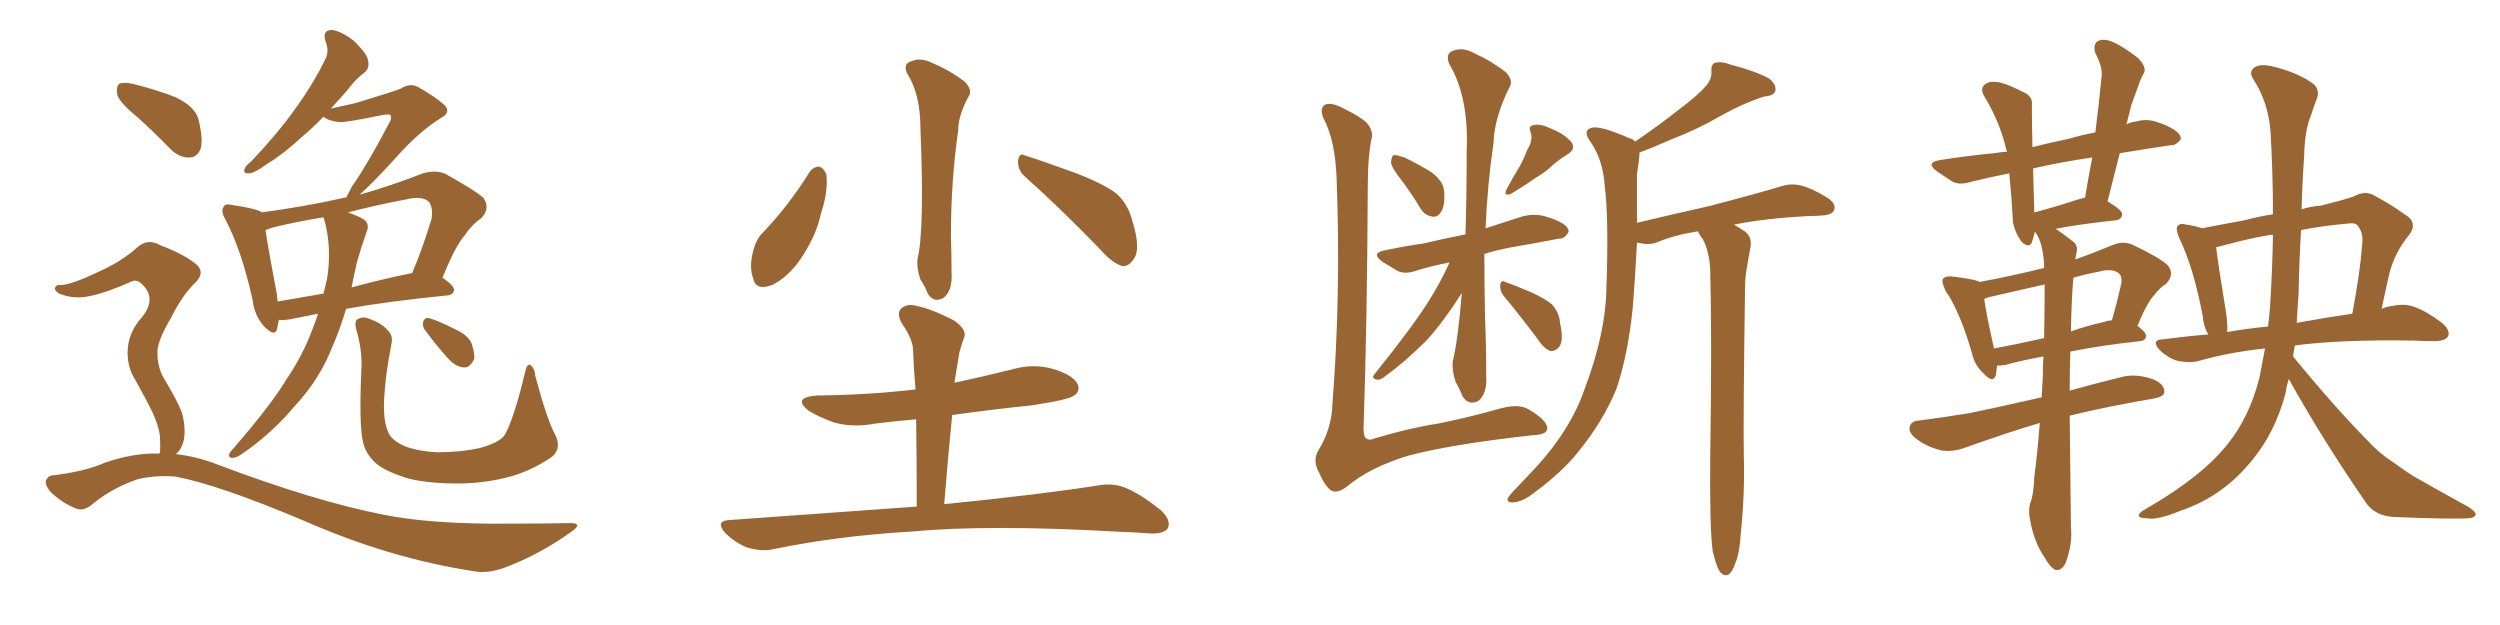 <svg xmlns="http://www.w3.org/2000/svg" xmlns:xlink="http://www.w3.org/1999/xlink" width="600" height="150"><path fill="#996633" padding="10" d="M76.32 75.29L76.32 75.29Q72.51 76.03 69.73 76.61L69.73 76.61Q67.97 76.90 66.94 76.76L66.94 76.76Q66.65 77.93 66.50 78.96L66.50 78.96Q65.92 81.01 63.28 78.22L63.28 78.22Q61.08 75.73 60.64 72.07L60.64 72.07Q58.01 60.06 54.05 52.59L54.05 52.59Q52.88 50.54 53.76 49.51L53.76 49.51Q54.05 48.78 55.81 49.22L55.81 49.22Q60.94 49.95 62.70 50.83L62.70 50.83Q62.70 50.83 62.70 50.98L62.70 50.98Q72.80 49.66 82.62 47.46L82.62 47.46Q82.91 47.31 83.06 47.46L83.06 47.46Q83.50 46.58 84.52 44.68L84.52 44.68Q88.04 39.70 93.46 29.44L93.46 29.44Q94.19 28.13 93.60 27.54L93.60 27.54Q93.16 27.39 92.14 27.54L92.14 27.54Q82.91 29.44 81.45 29.30L81.45 29.30Q78.66 29.00 77.64 27.98L77.64 27.98Q75 30.76 72.66 32.67L72.66 32.67Q68.12 36.91 64.45 39.11L64.45 39.11Q61.23 41.46 59.91 41.60L59.91 41.60Q58.15 41.75 58.74 40.43L58.74 40.43Q59.03 39.70 60.35 38.67L60.35 38.67Q66.36 32.37 70.46 26.66L70.46 26.66Q75 20.51 78.08 14.21L78.08 14.21Q79.10 12.16 78.08 9.81L78.08 9.81Q77.34 7.18 79.69 7.18L79.69 7.18Q81.88 7.47 84.96 9.81L84.96 9.81Q88.18 13.04 88.33 14.50L88.33 14.50Q88.77 16.41 87.45 17.43L87.45 17.43Q85.55 18.75 83.20 21.83L83.20 21.83Q81.15 24.17 79.39 26.07L79.39 26.07Q82.62 25.34 85.25 24.76L85.25 24.76Q94.92 21.83 96.24 21.24L96.24 21.24Q98.29 19.92 100.20 20.80L100.20 20.80Q105.03 23.58 106.79 25.34L106.79 25.34Q108.25 26.95 105.91 28.27L105.91 28.27Q100.49 31.64 95.07 37.79L95.07 37.79Q89.06 44.38 86.28 46.73L86.28 46.73Q93.60 44.68 101.51 41.60L101.51 41.60Q104.59 40.72 106.93 41.75L106.93 41.75Q113.82 45.56 116.02 47.46L116.02 47.46Q117.77 50.10 115.43 52.44L115.43 52.44Q113.38 53.76 111.47 56.54L111.47 56.54Q109.28 59.03 106.20 66.65L106.20 66.65Q108.98 68.55 108.98 69.58L108.98 69.58Q108.84 70.75 107.37 70.90L107.37 70.90Q92.72 72.36 83.06 74.12L83.06 74.12Q81.59 79.10 79.83 83.06L79.83 83.06Q76.76 90.97 70.90 97.27L70.90 97.27Q65.04 104.30 57.57 109.28L57.57 109.28Q56.40 110.01 55.37 109.86L55.37 109.86Q54.64 109.57 55.22 108.54L55.22 108.54Q65.04 97.27 68.70 91.11L68.70 91.11Q72.51 85.55 74.85 79.39L74.85 79.39Q75.73 77.20 76.32 75.29ZM85.69 62.84L85.69 62.84Q84.96 65.92 84.38 68.99L84.38 68.99Q91.26 67.09 98.44 65.63L98.44 65.63Q98.73 65.48 98.88 65.63L98.88 65.63Q101.37 59.77 103.56 52.59L103.56 52.59Q104.00 49.95 102.98 48.49L102.98 48.49Q101.37 46.88 97.27 47.90L97.27 47.90Q90.23 49.22 83.50 50.98L83.50 50.98Q86.87 52.15 87.74 53.03L87.74 53.03Q88.62 54.05 88.04 55.52L88.04 55.52Q86.72 59.18 85.69 62.84ZM77.78 52.59L77.78 52.59Q77.64 52.29 77.64 52.15L77.64 52.15Q71.34 53.17 65.92 54.49L65.92 54.49Q64.75 54.79 63.72 55.22L63.72 55.22Q64.31 59.33 66.50 70.90L66.50 70.90Q66.50 71.78 66.65 72.36L66.65 72.36Q71.78 71.48 77.64 70.46L77.64 70.46Q78.08 68.55 78.52 66.80L78.52 66.80Q79.69 59.18 77.78 52.59ZM133.15 104.15L133.15 104.15Q134.91 107.37 132.57 109.57L132.57 109.57Q127.88 112.79 122.90 114.26L122.90 114.26Q117.19 115.87 111.04 116.02L111.04 116.02Q103.27 116.16 98.00 114.84L98.00 114.84Q92.72 113.23 90.38 111.33L90.38 111.33Q87.74 108.98 87.16 106.20L87.16 106.20Q86.13 102.25 86.72 88.92L86.72 88.92Q87.01 84.23 85.55 79.25L85.55 79.25Q84.96 77.05 85.84 76.61L85.84 76.61Q87.01 75.88 88.48 76.46L88.48 76.46Q91.55 77.49 93.02 79.25L93.02 79.25Q94.48 80.57 93.90 82.76L93.90 82.76Q92.29 91.11 92.14 97.41L92.14 97.41Q92.14 101.37 93.16 103.71L93.16 103.71Q93.90 105.62 97.12 107.08L97.12 107.08Q100.63 108.40 105.18 108.54L105.18 108.54Q110.60 108.54 115.14 107.52L115.14 107.52Q119.53 106.35 121.00 104.59L121.00 104.59Q123.19 101.07 125.98 89.50L125.98 89.50Q126.42 87.16 127.29 87.60L127.29 87.60Q128.32 88.33 128.47 90.23L128.47 90.23Q131.25 100.63 133.15 104.15ZM102.25 79.54L102.25 79.54Q101.37 78.52 101.51 77.49L101.51 77.49Q101.81 76.17 102.83 76.32L102.83 76.32Q104.74 76.76 109.13 78.96L109.13 78.96Q112.06 80.27 113.09 82.18L113.09 82.18Q113.96 84.67 113.82 86.13L113.82 86.13Q112.79 88.33 111.33 88.18L111.33 88.18Q109.28 88.04 107.37 85.84L107.37 85.84Q104.59 82.76 102.25 79.54ZM32.81 27.98L32.81 27.98Q28.71 24.61 28.13 22.71L28.13 22.71Q27.83 20.65 28.71 20.07L28.71 20.07Q29.88 19.63 32.23 20.21L32.23 20.21Q37.50 21.53 42.04 23.29L42.04 23.29Q46.73 25.49 47.61 28.56L47.61 28.56Q48.78 33.25 48.19 35.60L48.19 35.60Q47.31 37.79 45.56 37.79L45.56 37.79Q43.07 37.94 40.87 35.74L40.87 35.74Q36.77 31.49 32.81 27.98ZM38.23 108.84L38.23 108.84L38.23 108.84Q38.23 108.69 38.38 108.69L38.38 108.69Q38.53 107.37 38.38 104.59L38.38 104.59Q38.09 102.25 36.62 99.02L36.62 99.02Q35.30 96.24 32.52 91.26L32.52 91.26Q30.62 88.33 30.62 84.67L30.62 84.67Q30.62 79.83 34.28 75.88L34.28 75.88Q37.50 71.63 34.28 68.41L34.28 68.41Q32.96 66.94 31.64 67.53L31.64 67.53Q25.78 70.17 21.68 71.04L21.68 71.04Q17.72 71.92 14.21 70.46L14.21 70.46Q13.04 69.73 13.18 69.14L13.18 69.14Q13.48 68.26 14.50 68.41L14.50 68.41Q16.99 68.41 23.73 65.19L23.73 65.19Q29.00 62.84 32.67 59.62L32.67 59.62Q35.30 56.98 38.53 58.89L38.53 58.89Q43.65 60.79 46.73 63.13L46.73 63.13Q49.66 65.33 46.58 68.12L46.58 68.12Q43.65 71.04 41.02 76.32L41.02 76.32Q37.65 82.03 37.79 84.67L37.79 84.67Q37.79 88.04 39.26 90.67L39.26 90.67Q42.63 96.24 43.65 99.02L43.65 99.02Q44.68 102.69 44.09 105.76L44.09 105.76Q43.51 107.96 42.19 108.98L42.19 108.98Q47.31 109.57 52.15 111.47L52.15 111.47Q75.44 120.26 91.85 123.49L91.85 123.49Q101.81 125.54 117.63 125.68L117.63 125.68Q131.98 125.68 136.82 125.54L136.82 125.54Q140.19 125.54 136.96 127.73L136.96 127.73Q129.64 133.01 121.14 136.23L121.14 136.23Q117.04 137.70 113.82 137.11L113.82 137.11Q93.60 134.03 73.24 125.10L73.24 125.10Q52.44 116.31 42.19 114.40L42.19 114.40Q37.65 113.96 33.11 114.99L33.11 114.99Q27.10 117.04 22.56 120.70L22.56 120.70Q20.07 122.90 18.16 122.02L18.16 122.02Q14.65 120.56 12.01 117.92L12.01 117.92Q10.84 116.46 10.99 115.43L10.99 115.43Q11.43 114.26 12.45 114.11L12.45 114.11Q20.21 113.23 25.20 111.04L25.20 111.04Q31.93 108.69 38.23 108.84ZM217.68 17.58L217.68 17.58Q216.65 15.23 218.85 14.65L218.85 14.65Q221.04 13.77 223.68 15.09L223.68 15.09Q227.93 16.85 231.59 19.63L231.59 19.63Q233.50 21.68 232.47 23.14L232.47 23.14Q229.98 27.69 229.98 31.20L229.98 31.20Q228.22 43.36 228.22 56.69L228.22 56.69Q228.37 60.79 228.37 65.33L228.37 65.33Q228.66 69.73 226.46 71.48L226.46 71.48Q224.12 72.80 222.66 70.46L222.66 70.46Q221.92 68.55 220.90 67.09L220.90 67.09Q220.02 64.60 220.17 62.26L220.17 62.26Q221.92 55.52 220.90 30.76L220.90 30.76Q220.90 22.56 217.68 17.58ZM194.38 41.16L194.38 41.16Q195.26 39.99 196.73 39.99L196.73 39.99Q197.75 40.43 198.34 41.89L198.34 41.89Q198.78 46.00 197.02 51.27L197.02 51.27Q196.00 56.25 192.48 61.67L192.48 61.67Q189.26 66.50 185.30 68.41L185.30 68.41Q181.35 69.87 180.76 66.80L180.76 66.80Q179.74 64.16 180.76 60.21L180.76 60.21Q181.49 57.42 182.96 55.96L182.96 55.96Q189.40 49.22 194.38 41.16ZM246.09 42.48L246.09 42.48Q244.19 40.87 244.34 38.53L244.34 38.53Q244.63 36.47 246.09 37.35L246.09 37.35Q250.34 38.67 257.96 41.46L257.96 41.46Q264.84 44.09 267.92 46.44L267.92 46.44Q270.70 48.93 271.73 52.88L271.73 52.88Q273.93 59.91 272.02 62.26L272.02 62.26Q270.85 64.01 269.38 63.87L269.38 63.87Q266.89 63.13 264.11 59.91L264.11 59.91Q254.15 49.66 246.09 42.48ZM220.02 121.58L220.02 121.58L220.02 121.58Q220.02 110.45 219.87 100.63L219.87 100.63Q214.89 101.07 210.06 101.66L210.06 101.66Q204.64 102.69 200.10 101.37L200.10 101.37Q196.44 100.05 194.09 98.58L194.09 98.58Q189.99 95.36 196.14 94.92L196.14 94.92Q208.59 94.78 219.73 93.46L219.73 93.46Q219.29 88.62 219.14 84.08L219.14 84.08Q219.14 81.45 216.36 77.49L216.36 77.49Q215.19 75.15 216.21 74.12L216.21 74.12Q217.53 72.80 219.87 73.39L219.87 73.39Q223.54 74.12 228.96 76.90L228.96 76.90Q232.03 79.10 231.45 80.86L231.45 80.86Q230.86 82.32 230.27 84.52L230.27 84.52Q229.83 87.01 229.25 90.67L229.25 90.67Q229.10 91.26 229.10 91.85L229.10 91.85Q235.99 90.38 243.02 88.62L243.02 88.62Q248.14 87.16 252.98 88.62L252.98 88.62Q257.67 90.09 258.69 92.29L258.69 92.29Q259.28 93.90 257.81 94.92L257.81 94.92Q256.49 95.95 247.71 97.27L247.71 97.27Q237.89 98.29 228.52 99.61L228.52 99.61Q227.49 109.86 226.61 121.00L226.61 121.00Q250.05 118.65 263.82 116.46L263.82 116.46Q267.33 115.87 270.41 117.19L270.41 117.19Q274.07 118.80 278.61 122.46L278.61 122.46Q281.25 124.95 280.22 126.86L280.22 126.86Q279.20 128.17 275.98 128.03L275.98 128.03Q272.17 127.73 268.07 127.59L268.07 127.59Q237.16 125.83 218.55 127.59L218.55 127.59Q200.98 128.61 185.45 131.84L185.45 131.84Q182.81 132.42 179.30 131.40L179.30 131.40Q176.37 130.22 174.02 127.88L174.02 127.88Q171.53 124.95 175.20 124.80L175.20 124.80Q199.22 123.05 220.02 121.58ZM329.15 33.40L329.15 33.40Q328.27 37.65 328.27 44.38L328.27 44.38Q328.13 77.20 327.25 102.83L327.25 102.83Q327.25 105.18 328.13 105.32L328.13 105.32Q328.71 105.76 330.03 105.18L330.03 105.18Q338.38 102.69 345.12 101.66L345.12 101.66Q351.86 100.34 360.21 98.00L360.21 98.00Q364.60 96.83 366.94 98.29L366.94 98.29Q371.19 100.78 371.34 102.69L371.34 102.69Q371.48 104.30 367.97 104.44L367.97 104.44Q348.05 106.64 337.79 109.42L337.79 109.42Q328.71 112.21 323.29 116.75L323.29 116.75Q320.80 118.65 319.34 117.63L319.34 117.63Q317.87 116.46 316.55 113.38L316.55 113.38Q314.94 110.45 316.41 108.11L316.41 108.11Q319.63 102.83 319.78 96.97L319.78 96.97Q321.83 71.04 320.80 43.21L320.80 43.21Q320.51 33.84 317.72 28.56L317.72 28.56Q316.70 26.37 317.72 25.34L317.72 25.34Q318.90 24.32 321.97 25.78L321.97 25.78Q326.51 27.98 327.98 29.44L327.98 29.44Q329.74 31.49 329.15 33.40ZM336.33 43.21L336.33 43.21Q333.98 40.28 333.84 38.96L333.84 38.96Q333.98 37.35 334.57 37.21L334.57 37.21Q335.30 37.21 337.06 37.79L337.06 37.79Q340.43 39.40 343.51 41.31L343.51 41.31Q346.44 43.51 346.58 45.85L346.58 45.85Q346.88 49.37 345.85 50.83L345.85 50.83Q345.12 52.15 343.80 52.00L343.80 52.00Q341.89 51.71 340.87 49.95L340.87 49.95Q338.67 46.29 336.33 43.21ZM366.50 36.04L366.50 36.04Q367.97 33.69 367.38 31.79L367.38 31.79Q366.65 30.18 368.12 30.03L368.12 30.03Q369.58 29.59 372.36 30.91L372.36 30.91Q375.29 32.08 377.05 33.98L377.05 33.98Q378.37 35.74 376.17 37.06L376.17 37.06Q373.54 38.67 371.63 40.58L371.63 40.58Q370.17 41.75 368.41 42.77L368.41 42.77Q366.21 44.38 362.55 46.58L362.55 46.58Q360.64 47.17 361.67 45.26L361.67 45.26Q363.13 42.48 364.60 40.14L364.60 40.14Q365.63 38.38 366.50 36.04ZM347.90 62.99L347.90 62.99Q343.36 63.87 340.14 64.89L340.14 64.89Q337.35 65.92 335.45 65.04L335.45 65.04Q333.54 63.87 331.79 62.84L331.79 62.84Q328.86 60.64 332.52 60.06L332.52 60.06Q337.21 59.03 341.60 58.45L341.60 58.45Q346.44 57.28 351.71 56.25L351.71 56.25Q352.00 47.31 352.00 36.33L352.00 36.33Q352.59 23.29 347.75 15.23L347.75 15.23Q346.88 12.74 348.78 12.16L348.78 12.16Q351.12 11.28 353.76 12.74L353.76 12.74Q358.01 14.65 361.52 17.43L361.52 17.43Q363.28 19.48 362.26 20.95L362.26 20.95Q358.59 28.42 358.45 34.28L358.45 34.28Q356.98 44.24 356.54 54.79L356.54 54.79Q361.08 53.32 365.63 51.86L365.63 51.86Q368.26 51.27 370.61 51.86L370.61 51.86Q372.66 52.44 373.54 52.88L373.54 52.88Q376.61 54.20 376.46 55.66L376.46 55.66Q375.44 57.42 374.12 57.28L374.12 57.28Q368.99 58.30 362.84 59.33L362.84 59.33Q359.03 60.06 356.25 60.94L356.25 60.94Q356.25 68.26 356.40 75.88L356.40 75.88Q356.69 82.62 356.69 90.09L356.69 90.09Q356.98 94.48 354.79 96.24L354.79 96.24Q352.44 97.41 350.98 95.07L350.98 95.07Q350.24 93.16 349.37 91.70L349.37 91.70Q348.49 89.21 348.63 86.87L348.63 86.87Q349.95 81.45 350.83 70.31L350.83 70.31Q346.58 77.05 342.48 81.59L342.48 81.59Q337.06 87.01 332.52 90.23L332.52 90.23Q331.35 91.26 330.47 91.11L330.47 91.11Q329.00 90.82 329.88 89.79L329.88 89.79Q338.96 78.52 342.92 72.22L342.92 72.22Q345.70 67.82 347.90 62.99ZM360.79 70.90L360.79 70.90Q359.91 69.73 360.06 68.26L360.06 68.26Q360.35 67.09 361.23 67.68L361.23 67.68Q363.43 68.41 367.53 70.17L367.53 70.17Q371.04 71.78 372.51 73.10L372.51 73.10Q374.27 75.15 374.41 77.49L374.41 77.49Q375.44 82.18 373.97 83.50L373.97 83.50Q373.10 84.38 372.07 84.23L372.07 84.23Q370.46 83.64 368.99 81.30L368.99 81.30Q364.45 75.29 360.79 70.90ZM411.04 132.28L411.04 132.28L411.04 132.28Q410.30 126.56 410.45 109.42L410.45 109.42Q410.89 82.03 410.45 64.45L410.45 64.45Q410.16 60.21 408.69 57.42L408.69 57.42Q407.96 56.54 407.52 55.52L407.52 55.52Q401.81 56.40 397.71 58.15L397.71 58.15Q395.95 58.89 393.31 58.30L393.31 58.30Q393.02 58.15 392.87 58.30L392.87 58.30Q392.43 66.94 391.85 73.97L391.85 73.97Q390.67 85.40 387.89 93.46L387.89 93.46Q384.67 101.22 378.81 108.40L378.81 108.40Q375 113.23 368.26 118.21L368.26 118.21Q365.48 120.41 363.28 120.56L363.28 120.56Q361.67 120.70 361.82 119.68L361.82 119.68Q362.26 118.80 364.16 116.89L364.16 116.89Q366.36 114.55 368.99 111.77L368.99 111.77Q377.05 102.83 380.27 93.46L380.27 93.46Q385.40 79.98 385.55 68.85L385.55 68.85Q386.13 52.44 385.11 44.38L385.11 44.38Q384.67 38.38 381.88 34.28L381.88 34.28Q379.54 31.20 382.18 30.62L382.18 30.62Q384.23 30.18 391.26 33.25L391.26 33.25Q391.99 33.40 392.43 33.98L392.43 33.98Q398.44 29.88 402.83 26.37L402.83 26.37Q407.37 23.00 409.28 20.80L409.28 20.80Q410.89 19.04 410.74 17.14L410.74 17.14Q410.60 15.67 411.47 15.09L411.47 15.09Q413.23 14.65 415.43 15.53L415.43 15.53Q421.58 17.14 424.66 18.90L424.66 18.90Q426.27 20.21 426.12 21.68L426.12 21.68Q425.83 23.00 423.49 23.14L423.49 23.14Q418.36 24.76 412.65 27.98L412.65 27.98Q407.67 30.91 400.93 33.54L400.93 33.54Q396.24 35.60 393.46 36.62L393.46 36.62Q393.46 36.91 393.46 37.35L393.46 37.35Q393.31 38.96 392.87 41.75L392.87 41.75Q392.87 48.05 392.87 53.47L392.87 53.47Q402.10 51.27 410.60 49.37L410.60 49.37Q421.29 46.58 427.59 44.68L427.59 44.68Q429.93 43.95 432.28 44.53L432.28 44.53Q435.06 45.26 438.57 47.46L438.57 47.46Q440.77 48.93 440.19 50.39L440.19 50.39Q439.75 51.56 437.40 51.71L437.40 51.71Q435.64 51.86 433.74 51.86L433.74 51.86Q423.34 52.44 416.16 53.91L416.16 53.91Q417.19 54.49 418.51 55.37L418.51 55.37Q420.56 56.69 420.12 59.33L420.12 59.33Q419.68 61.52 419.24 64.31L419.24 64.31Q418.80 66.50 418.80 69.73L418.80 69.73Q418.36 100.93 418.51 108.98L418.51 108.98Q418.80 118.51 417.77 128.17L417.77 128.17Q417.48 133.01 416.46 135.21L416.46 135.21Q415.72 137.40 414.70 137.99L414.70 137.99Q413.67 138.28 412.79 137.26L412.79 137.26Q411.91 135.94 411.04 132.28ZM489.55 101.51L489.55 101.51Q482.08 103.71 471.83 107.37L471.83 107.37Q468.75 108.54 465.97 108.11L465.97 108.11Q462.74 107.37 460.11 105.47L460.11 105.47Q457.91 103.86 458.35 102.39L458.35 102.39Q458.64 101.07 460.55 100.93L460.55 100.93Q466.26 100.20 472.56 99.17L472.56 99.17Q476.37 98.44 489.99 95.36L489.99 95.36Q490.14 92.87 490.28 90.23L490.28 90.23Q490.28 87.74 490.43 85.55L490.43 85.55Q484.86 86.57 481.20 87.60L481.20 87.60Q480.18 87.74 479.30 87.74L479.30 87.74Q479.15 89.06 479.00 90.09L479.00 90.09Q478.27 92.14 475.93 89.50L475.93 89.50Q473.88 87.60 473.29 84.81L473.29 84.81Q470.65 75.73 467.58 70.75L467.58 70.75Q466.99 70.02 466.99 69.87L466.99 69.87Q466.85 69.58 466.85 69.58L466.85 69.58Q465.82 67.38 466.41 66.80L466.41 66.80Q466.99 66.21 468.46 66.36L468.46 66.36Q473.44 66.94 474.90 67.53L474.90 67.53Q474.90 67.53 475.05 67.68L475.05 67.68Q482.96 66.21 490.58 64.31L490.58 64.31Q490.58 63.57 490.58 63.43L490.58 63.43Q490.28 58.59 488.82 56.25L488.82 56.25Q488.38 55.66 488.38 55.52L488.38 55.52Q488.09 56.84 487.65 58.15L487.65 58.15Q487.06 59.62 485.30 58.15L485.30 58.15Q483.69 56.10 483.11 53.32L483.11 53.32Q482.81 47.46 482.23 41.60L482.23 41.60Q477.10 42.63 473.00 43.65L473.00 43.65Q470.21 44.53 468.46 43.51L468.46 43.51Q466.41 42.19 464.94 41.16L464.94 41.16Q461.87 38.96 465.82 38.38L465.82 38.38Q472.41 37.35 478.56 36.77L478.56 36.77Q480.18 36.47 481.64 36.47L481.64 36.47Q480.18 29.74 476.51 23.58L476.51 23.58Q474.61 20.80 477.25 19.78L477.25 19.78Q479.00 19.34 481.35 20.21L481.35 20.21Q483.40 20.95 485.30 21.97L485.30 21.97Q488.09 23.00 487.65 25.63L487.65 25.63Q487.65 29.88 487.79 35.30L487.79 35.30Q491.89 34.28 496.73 33.25L496.73 33.25Q499.66 32.37 502.88 31.79L502.88 31.79Q503.76 24.90 504.35 18.60L504.35 18.60Q504.79 16.41 502.88 12.74L502.88 12.74Q502.29 10.84 503.32 9.96L503.32 9.96Q504.49 9.23 506.40 9.81L506.40 9.81Q509.18 10.84 513.13 13.92L513.13 13.92Q515.19 16.11 514.60 17.43L514.60 17.43Q513.87 18.60 513.28 20.36L513.28 20.36Q512.55 22.41 511.52 25.20L511.52 25.20Q510.94 27.54 510.35 29.88L510.35 29.88Q511.23 29.30 512.70 29.15L512.70 29.15Q515.33 28.42 517.68 29.30L517.68 29.30Q519.58 29.88 520.61 30.47L520.61 30.47Q523.54 31.93 523.39 33.40L523.39 33.40Q522.22 35.01 520.90 34.86L520.90 34.86Q515.04 35.74 508.74 36.77L508.74 36.77Q507.28 42.48 505.81 48.34L505.81 48.34Q509.33 50.39 509.33 51.42L509.33 51.42Q509.18 52.73 507.71 52.88L507.71 52.88Q498.19 53.91 493.36 54.93L493.36 54.93Q495.41 56.25 497.75 58.15L497.75 58.15Q498.78 59.03 498.34 60.79L498.34 60.79Q498.19 61.38 498.05 62.26L498.05 62.26Q502.29 60.79 506.84 58.89L506.84 58.89Q509.47 57.71 511.82 58.74L511.82 58.74Q518.26 61.82 520.17 63.57L520.17 63.57Q522.07 65.77 519.87 68.12L519.87 68.12Q518.41 68.99 516.94 70.90L516.94 70.90Q515.19 72.80 512.99 78.22L512.99 78.22Q515.04 79.69 515.04 80.57L515.04 80.57Q515.04 81.74 513.57 81.88L513.57 81.88Q504.05 82.91 496.88 84.38L496.88 84.38Q496.73 88.92 496.73 93.75L496.73 93.75Q502.44 92.14 509.62 90.38L509.62 90.38Q512.99 89.65 516.94 91.11L516.94 91.11Q519.58 92.29 519.43 94.19L519.43 94.19Q519.29 95.21 516.94 95.65L516.94 95.65Q505.66 97.56 496.73 99.76L496.73 99.76Q496.88 112.21 497.02 126.27L497.02 126.27Q497.46 130.66 495.70 135.21L495.70 135.21Q494.82 136.96 493.36 136.82L493.36 136.82Q492.04 136.23 490.58 133.59L490.58 133.59Q488.09 129.93 487.21 124.66L487.21 124.66Q486.77 122.75 487.21 120.85L487.21 120.85Q488.09 118.80 488.23 114.40L488.23 114.40Q488.96 109.13 489.55 101.51ZM490.58 81.15L490.58 81.15Q490.72 73.97 490.72 68.26L490.72 68.26Q483.54 69.87 477.25 71.34L477.25 71.34Q476.37 71.63 476.22 71.78L476.22 71.78Q476.66 75.15 478.56 83.64L478.56 83.64Q483.98 82.62 490.58 81.15ZM497.61 66.65L497.61 66.65Q497.17 71.63 497.02 79.54L497.02 79.54Q500.68 78.22 505.22 77.20L505.22 77.20Q505.96 76.90 506.84 76.90L506.84 76.90Q508.01 72.95 509.03 68.41L509.03 68.41Q509.47 66.65 508.59 65.63L508.59 65.63Q506.98 64.31 503.76 65.19L503.76 65.19Q500.68 65.77 497.61 66.65ZM498.63 47.90L498.63 47.90Q499.51 47.61 500.39 47.46L500.39 47.46Q501.27 42.33 502.15 37.79L502.15 37.79Q494.24 38.96 487.94 40.43L487.94 40.43Q488.09 45.26 488.23 50.98L488.23 50.98Q492.77 49.80 498.63 47.90ZM549.32 90.97L549.32 90.97Q548.73 92.72 548.58 94.19L548.58 94.19Q545.95 104.30 539.65 111.47L539.65 111.47Q532.91 119.38 523.24 122.61L523.24 122.61Q517.53 124.95 515.19 124.37L515.19 124.37Q513.43 124.37 513.28 123.78L513.28 123.78Q513.28 123.05 515.19 122.02L515.19 122.02Q528.66 114.26 534.81 106.35L534.81 106.35Q539.94 99.90 542.29 90.53L542.29 90.53Q543.02 86.87 543.60 83.64L543.60 83.64Q534.96 84.52 527.34 86.72L527.34 86.72Q525.29 87.16 522.51 86.57L522.51 86.57Q520.17 85.84 518.26 83.94L518.26 83.94Q516.21 81.59 518.99 81.45L518.99 81.45Q524.56 80.71 529.98 80.27L529.98 80.27Q528.81 78.22 528.66 75.88L528.66 75.88Q526.46 64.16 522.95 56.98L522.95 56.98Q522.07 54.79 522.66 54.20L522.66 54.20Q523.24 53.47 524.71 53.91L524.71 53.91Q526.76 54.20 528.52 54.79L528.52 54.79Q532.91 53.91 538.62 52.88L538.62 52.88Q541.85 52.00 545.51 51.42L545.51 51.42Q545.51 41.60 544.92 31.49L544.92 31.49Q544.34 24.46 540.82 19.04L540.82 19.04Q539.65 17.29 540.97 16.26L540.97 16.26Q542.43 15.09 546.09 16.11L546.09 16.11Q551.81 17.58 555.32 20.21L555.32 20.21Q556.93 21.83 555.91 24.02L555.91 24.02Q555.18 25.93 554.59 27.83L554.59 27.83Q553.13 31.20 552.98 37.79L552.98 37.79Q552.54 43.95 552.39 50.24L552.39 50.24Q554.59 49.51 556.93 49.37L556.93 49.37Q561.77 48.19 564.84 47.17L564.84 47.17Q567.77 45.56 569.97 47.02L569.97 47.02Q573.63 48.93 576.86 51.27L576.86 51.27Q580.52 53.32 578.17 56.40L578.17 56.40Q574.66 60.64 573.34 66.06L573.34 66.06Q572.46 70.02 571.58 74.12L571.58 74.12Q572.90 73.54 574.37 73.39L574.37 73.39Q577.15 72.80 579.49 73.68L579.49 73.68Q582.42 74.71 586.08 77.49L586.08 77.49Q588.13 79.25 587.55 80.71L587.55 80.71Q586.82 81.88 584.18 81.88L584.18 81.88Q581.84 81.88 579.20 81.74L579.20 81.74Q561.91 81.45 550.78 82.91L550.78 82.91Q550.49 84.23 550.34 85.55L550.34 85.55Q560.89 98.44 569.82 107.37L569.82 107.37Q572.17 109.57 574.51 111.04L574.51 111.04Q577.73 113.38 579.20 114.26L579.20 114.26Q585.35 117.77 592.53 121.73L592.53 121.73Q594.29 122.90 594.14 123.49L594.14 123.49Q593.99 124.22 592.68 124.37L592.68 124.37Q588.13 124.66 574.37 124.07L574.37 124.07Q570.26 123.78 568.07 121.00L568.07 121.00Q557.37 105.47 549.32 90.97ZM544.78 73.97L544.78 73.97Q545.36 65.33 545.51 56.40L545.51 56.40Q544.92 56.25 544.78 56.40L544.78 56.40Q540.82 56.98 533.64 58.89L533.64 58.89Q532.47 59.18 531.88 59.33L531.88 59.33Q532.32 63.28 534.23 74.85L534.23 74.85Q534.67 77.78 534.52 79.69L534.52 79.69Q539.50 78.81 544.34 78.37L544.34 78.37Q544.63 75.88 544.78 73.97ZM551.66 70.61L551.66 70.61L551.66 70.61Q551.37 74.27 551.22 77.49L551.22 77.49Q558.40 76.17 564.55 75.29L564.55 75.29Q566.46 65.19 566.89 58.89L566.89 58.89Q567.33 55.96 565.87 54.20L565.87 54.20Q565.43 53.47 563.96 53.61L563.96 53.61Q557.23 54.20 552.25 55.22L552.25 55.22Q551.81 62.70 551.66 70.61Z"/></svg>